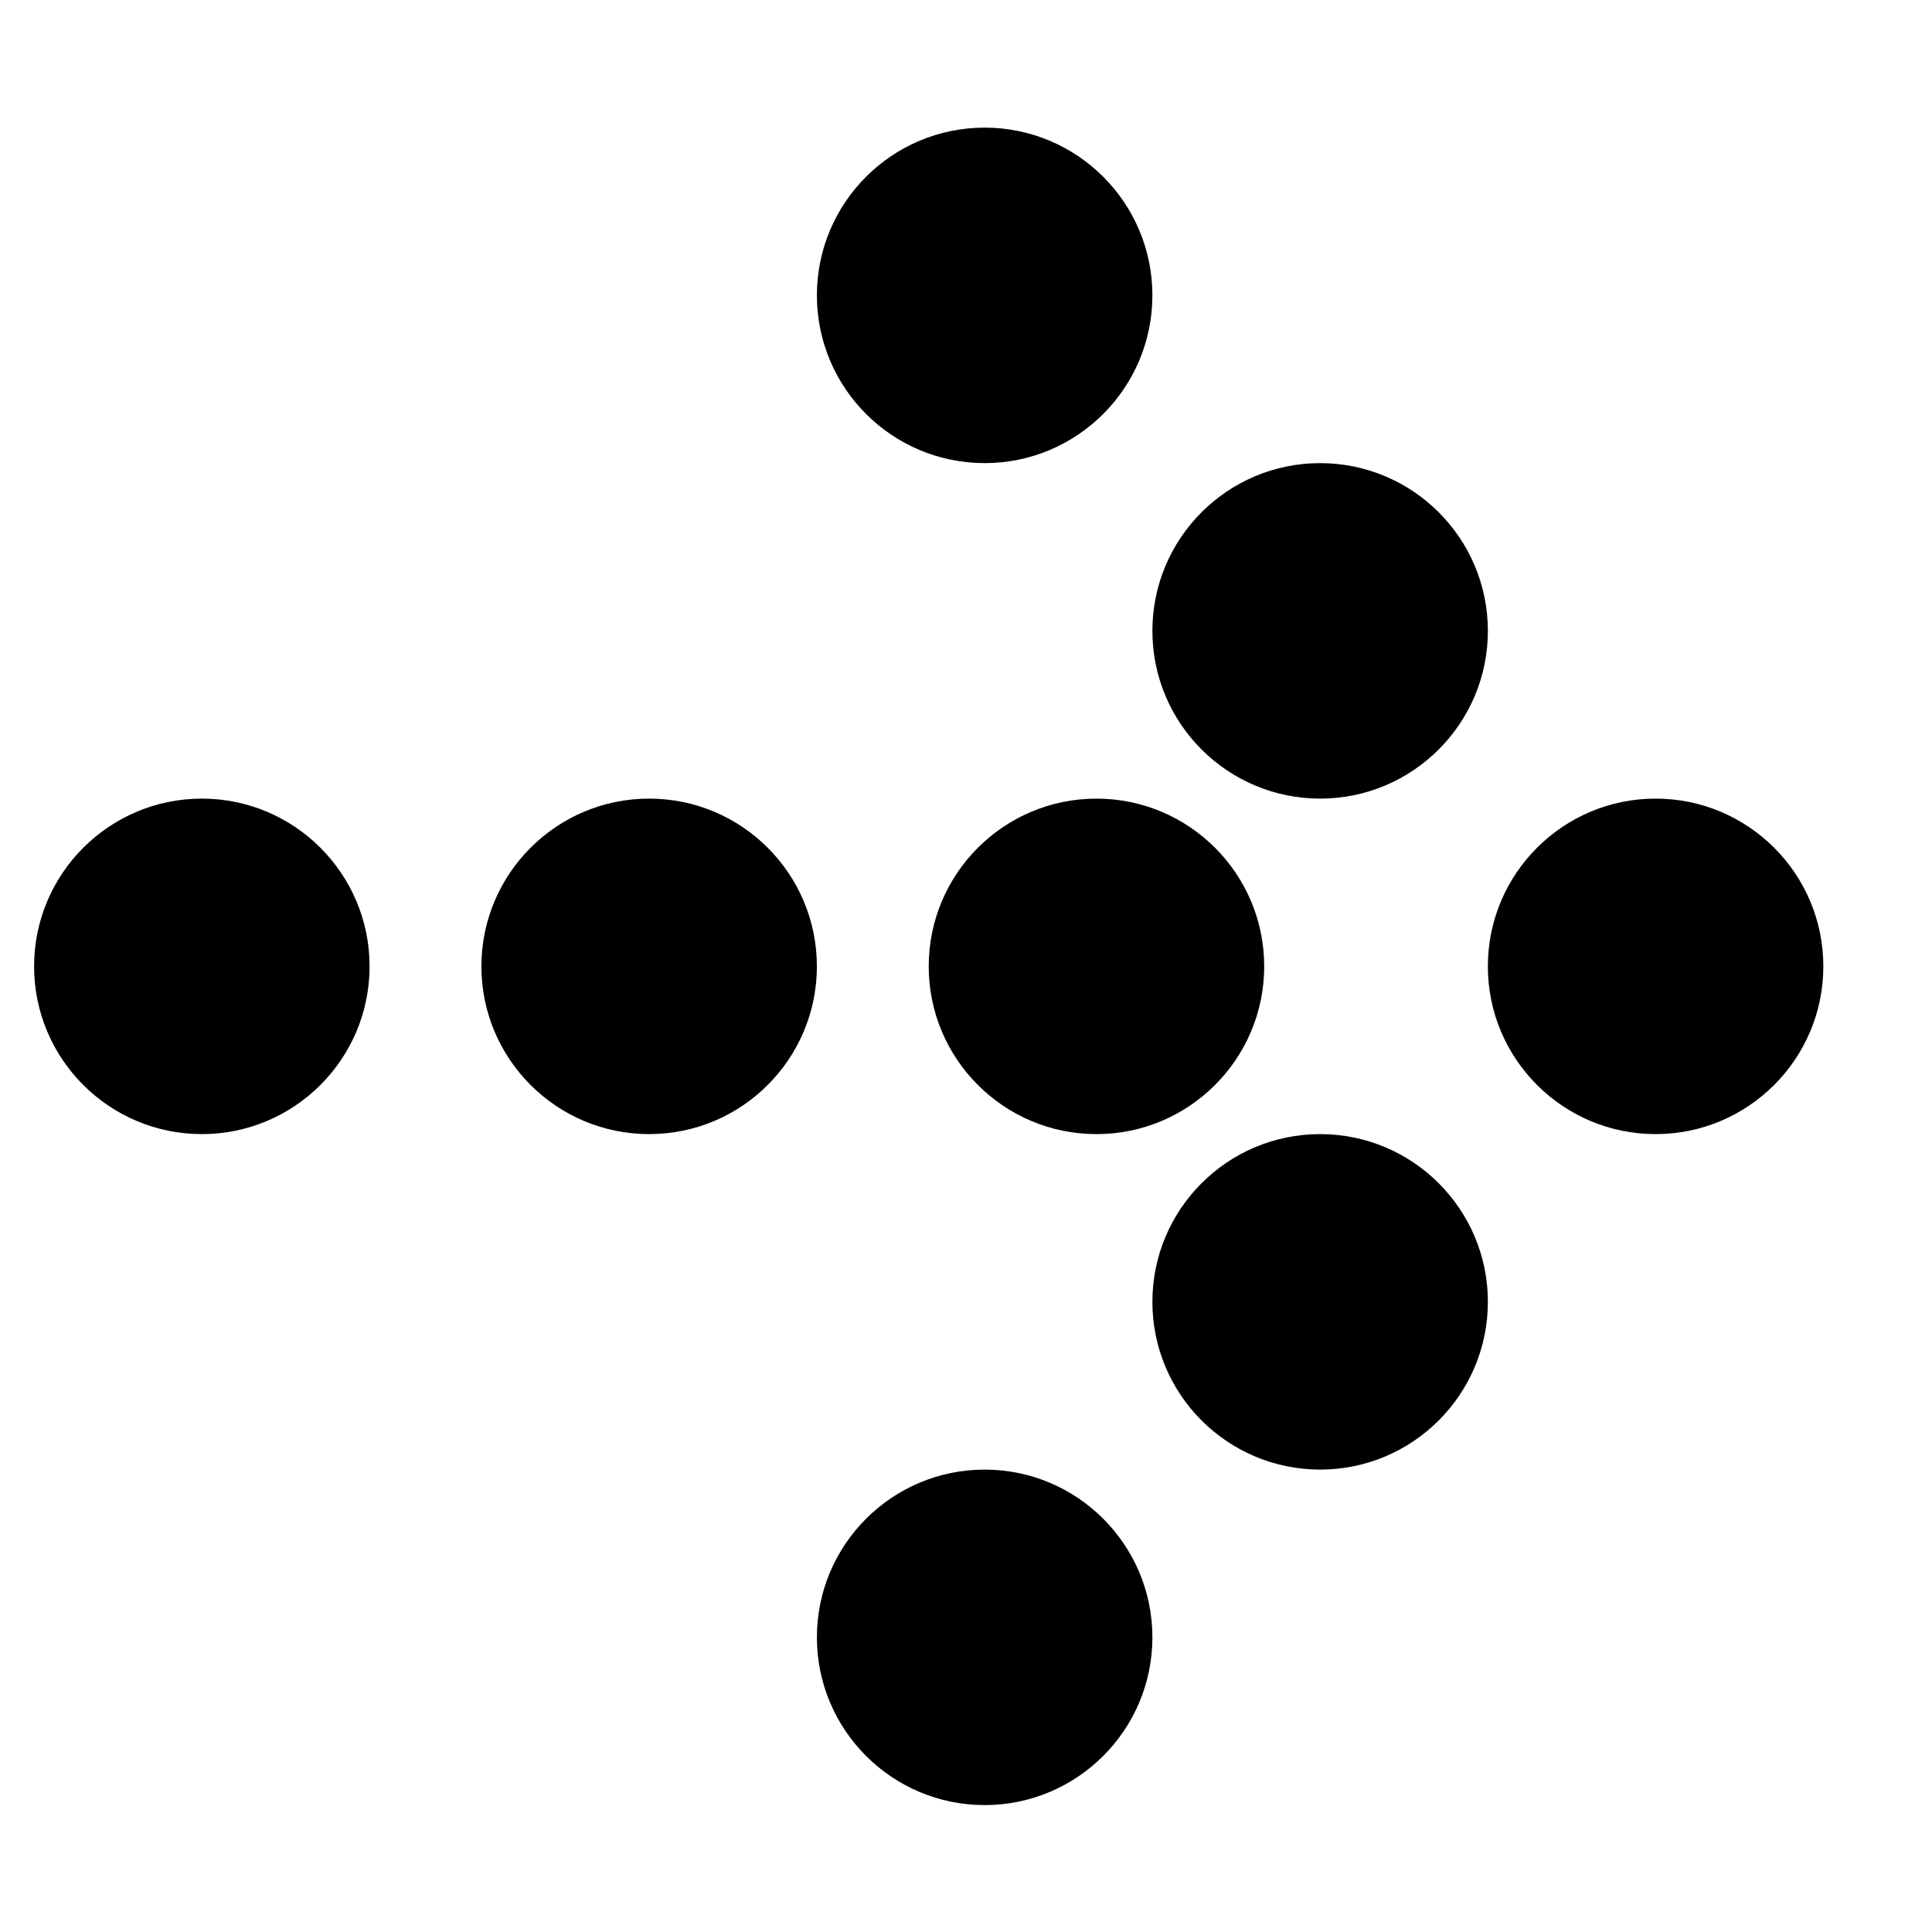 <?xml version="1.0" encoding="UTF-8"?>
<!-- Uploaded to: SVG Repo, www.svgrepo.com, Generator: SVG Repo Mixer Tools -->
<svg fill="#000000" width="800px" height="800px" version="1.1" viewBox="144 144 512 512" xmlns="http://www.w3.org/2000/svg">
 <g fill-rule="evenodd">
  <path d="m582.75 355.64c-24.539 0-44.453 19.918-44.453 44.457 0 24.539 19.914 44.453 44.453 44.453 24.539 0 44.453-19.914 44.453-44.453 0-24.539-19.914-44.457-44.453-44.457"/>
  <path d="m390.12 400.1c0 24.539 19.914 44.453 44.453 44.453 24.539 0 44.453-19.914 44.453-44.453 0-24.539-19.914-44.457-44.453-44.457-24.539 0-44.453 19.918-44.453 44.457"/>
  <path d="m316.03 355.64c-24.539 0-44.453 19.918-44.453 44.457 0 24.539 19.914 44.453 44.453 44.453s44.453-19.914 44.453-44.453c0-24.539-19.914-44.457-44.453-44.457"/>
  <path d="m197.49 355.64c-24.539 0-44.453 19.918-44.453 44.457 0 24.539 19.914 44.453 44.453 44.453 24.539 0 44.453-19.914 44.453-44.453 0-24.539-19.914-44.457-44.453-44.457"/>
  <path d="m493.85 444.55c-24.539 0-44.453 19.914-44.453 44.453 0 24.539 19.914 44.453 44.453 44.453 24.539 0 44.453-19.914 44.453-44.453 0-24.539-19.914-44.453-44.453-44.453"/>
  <path d="m404.94 533.46c-24.539 0-44.453 19.914-44.453 44.453 0 24.539 19.914 44.453 44.453 44.453s44.457-19.914 44.457-44.453c0-24.539-19.918-44.453-44.457-44.453"/>
  <path d="m493.85 355.64c24.539 0 44.453-19.914 44.453-44.453s-19.914-44.453-44.453-44.453c-24.539 0-44.453 19.914-44.453 44.453s19.914 44.453 44.453 44.453"/>
  <path d="m404.94 266.73c24.539 0 44.457-19.914 44.457-44.453s-19.918-44.453-44.457-44.453-44.453 19.914-44.453 44.453 19.914 44.453 44.453 44.453"/>
 </g>
</svg>